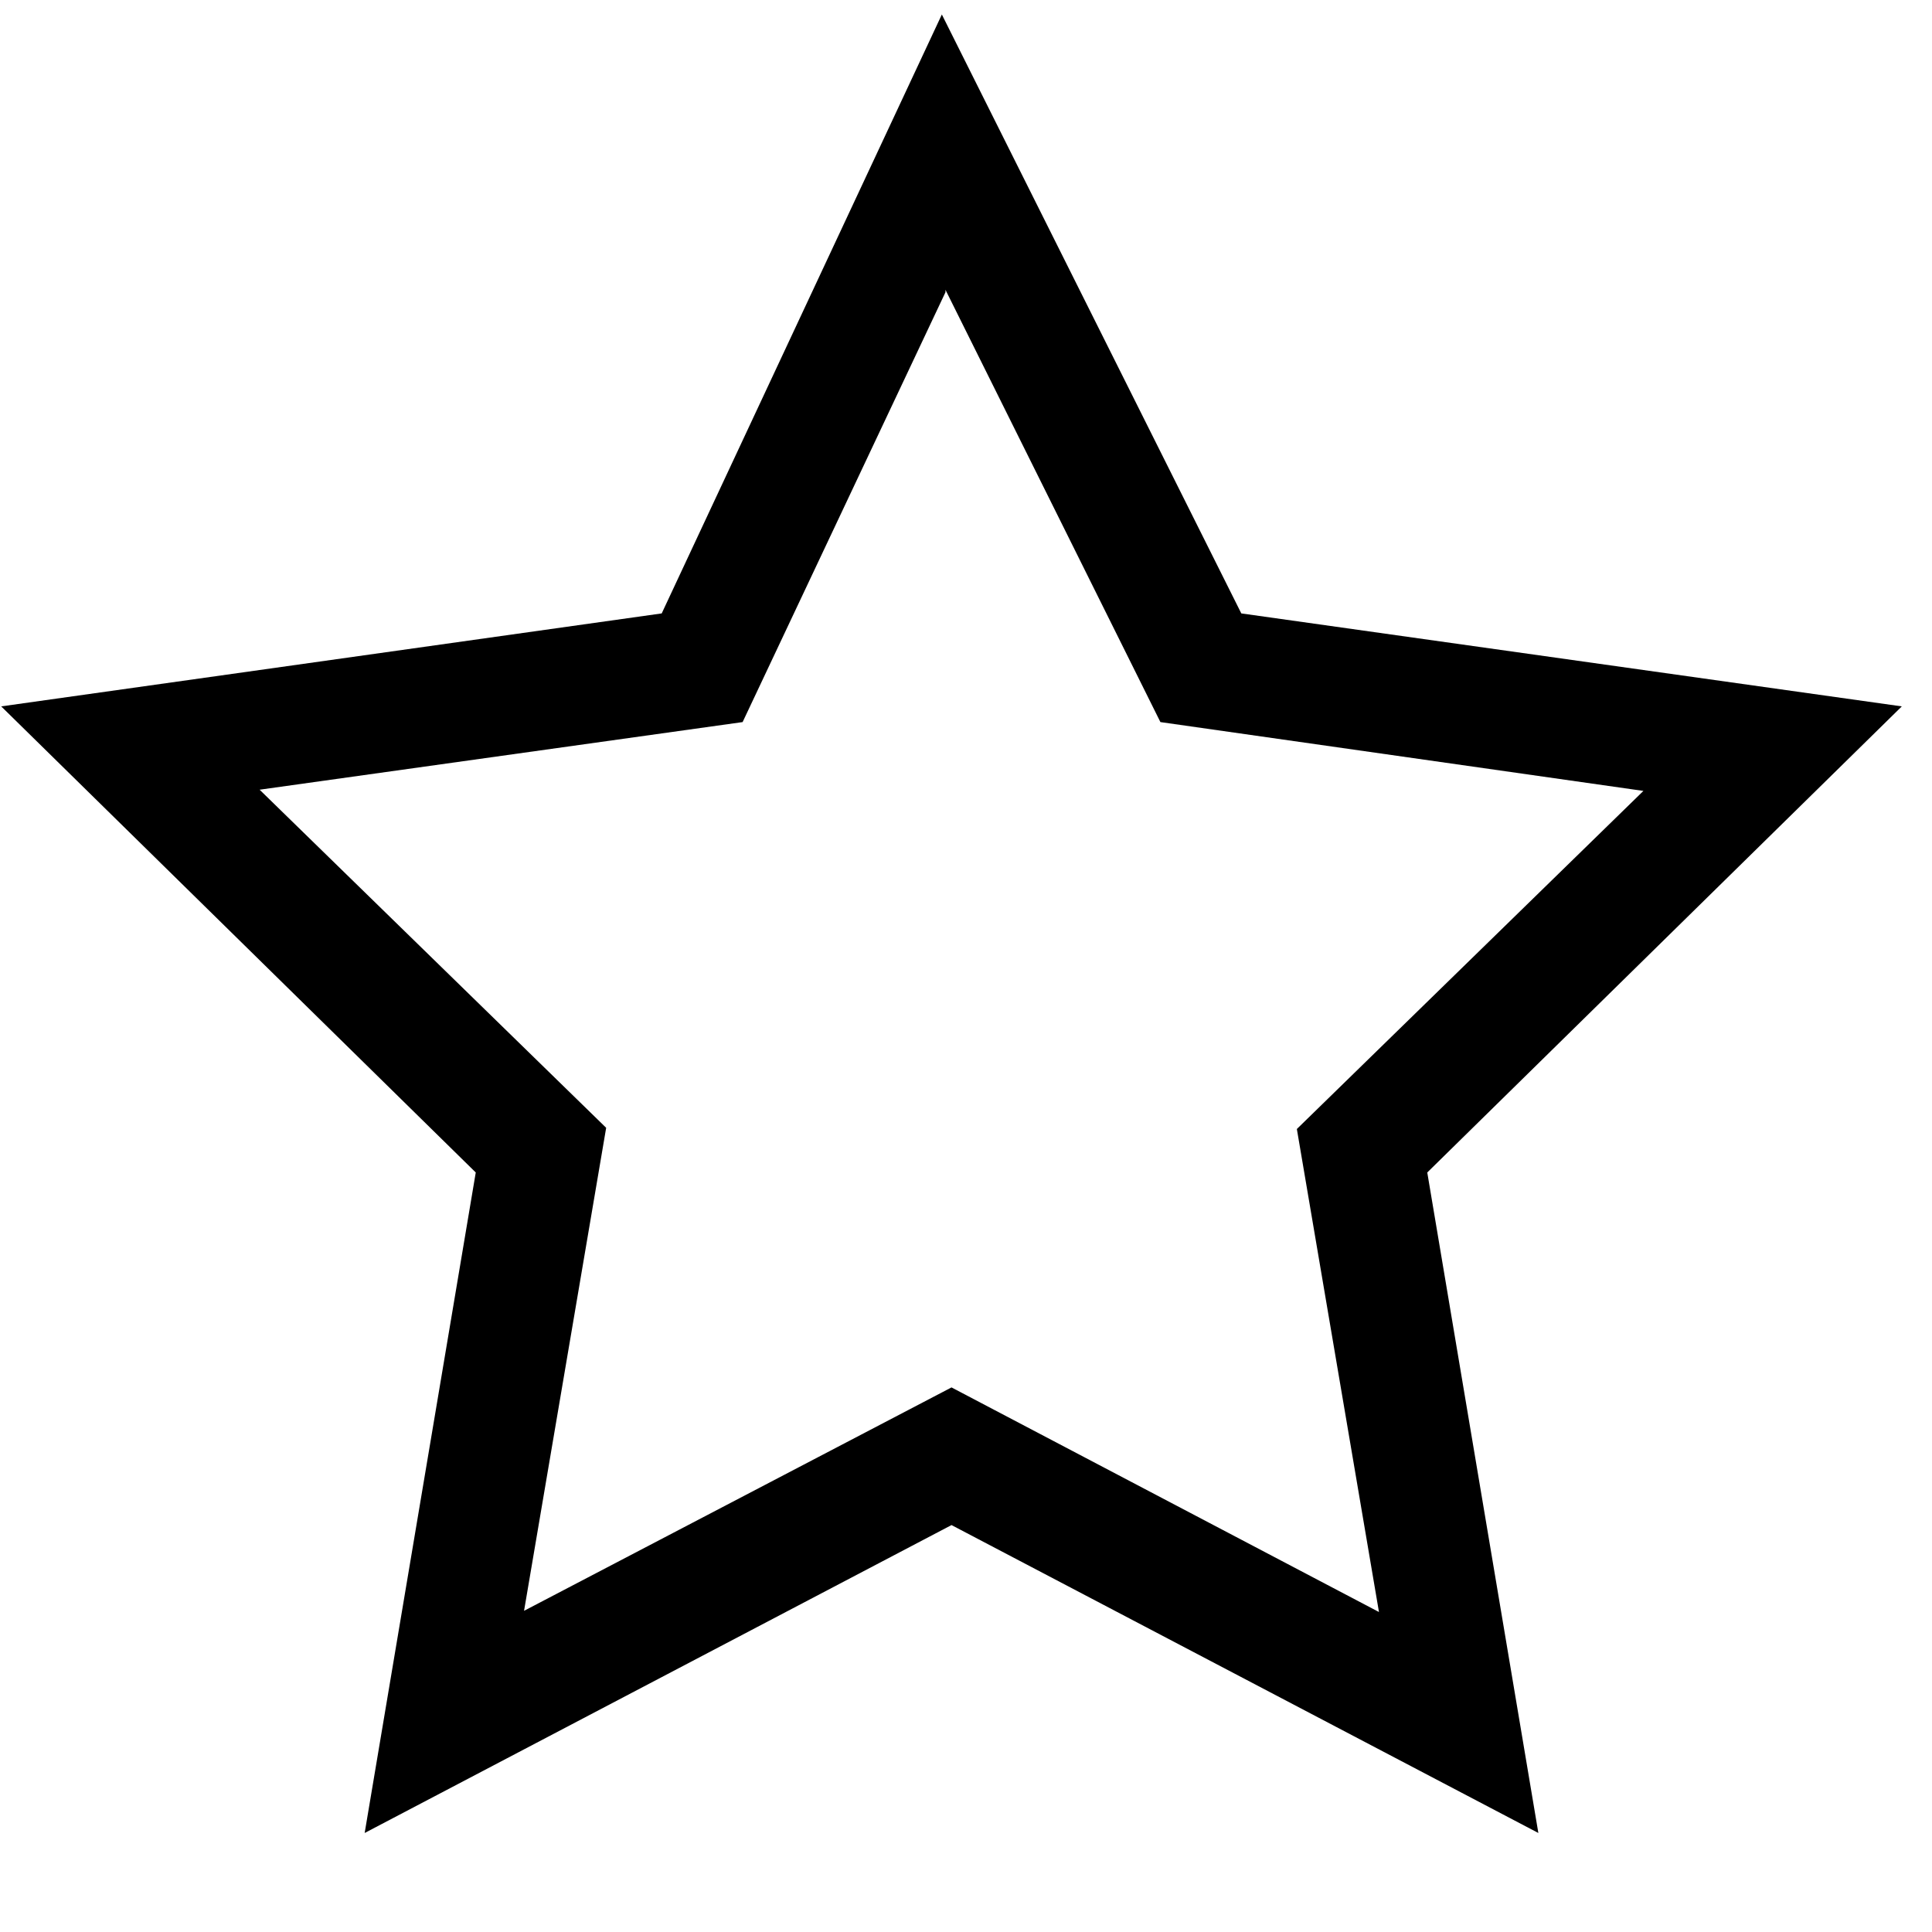 <svg width="16" height="16" fill="none" xmlns="http://www.w3.org/2000/svg"><path fill="currentColor" d="m7.8.12 2.48 4.96 5.47.77-3.93 3.86.92 5.47-4.86-2.55-4.86 2.55.92-5.47L.01 5.85l5.47-.77L7.8.12Zm.03 2.3L6.15 5.98l-4 .56 2.87 2.8-.68 4 3.54-1.85 3.54 1.86-.68-4 2.87-2.8-4-.57L7.83 2.4Z"/></svg>